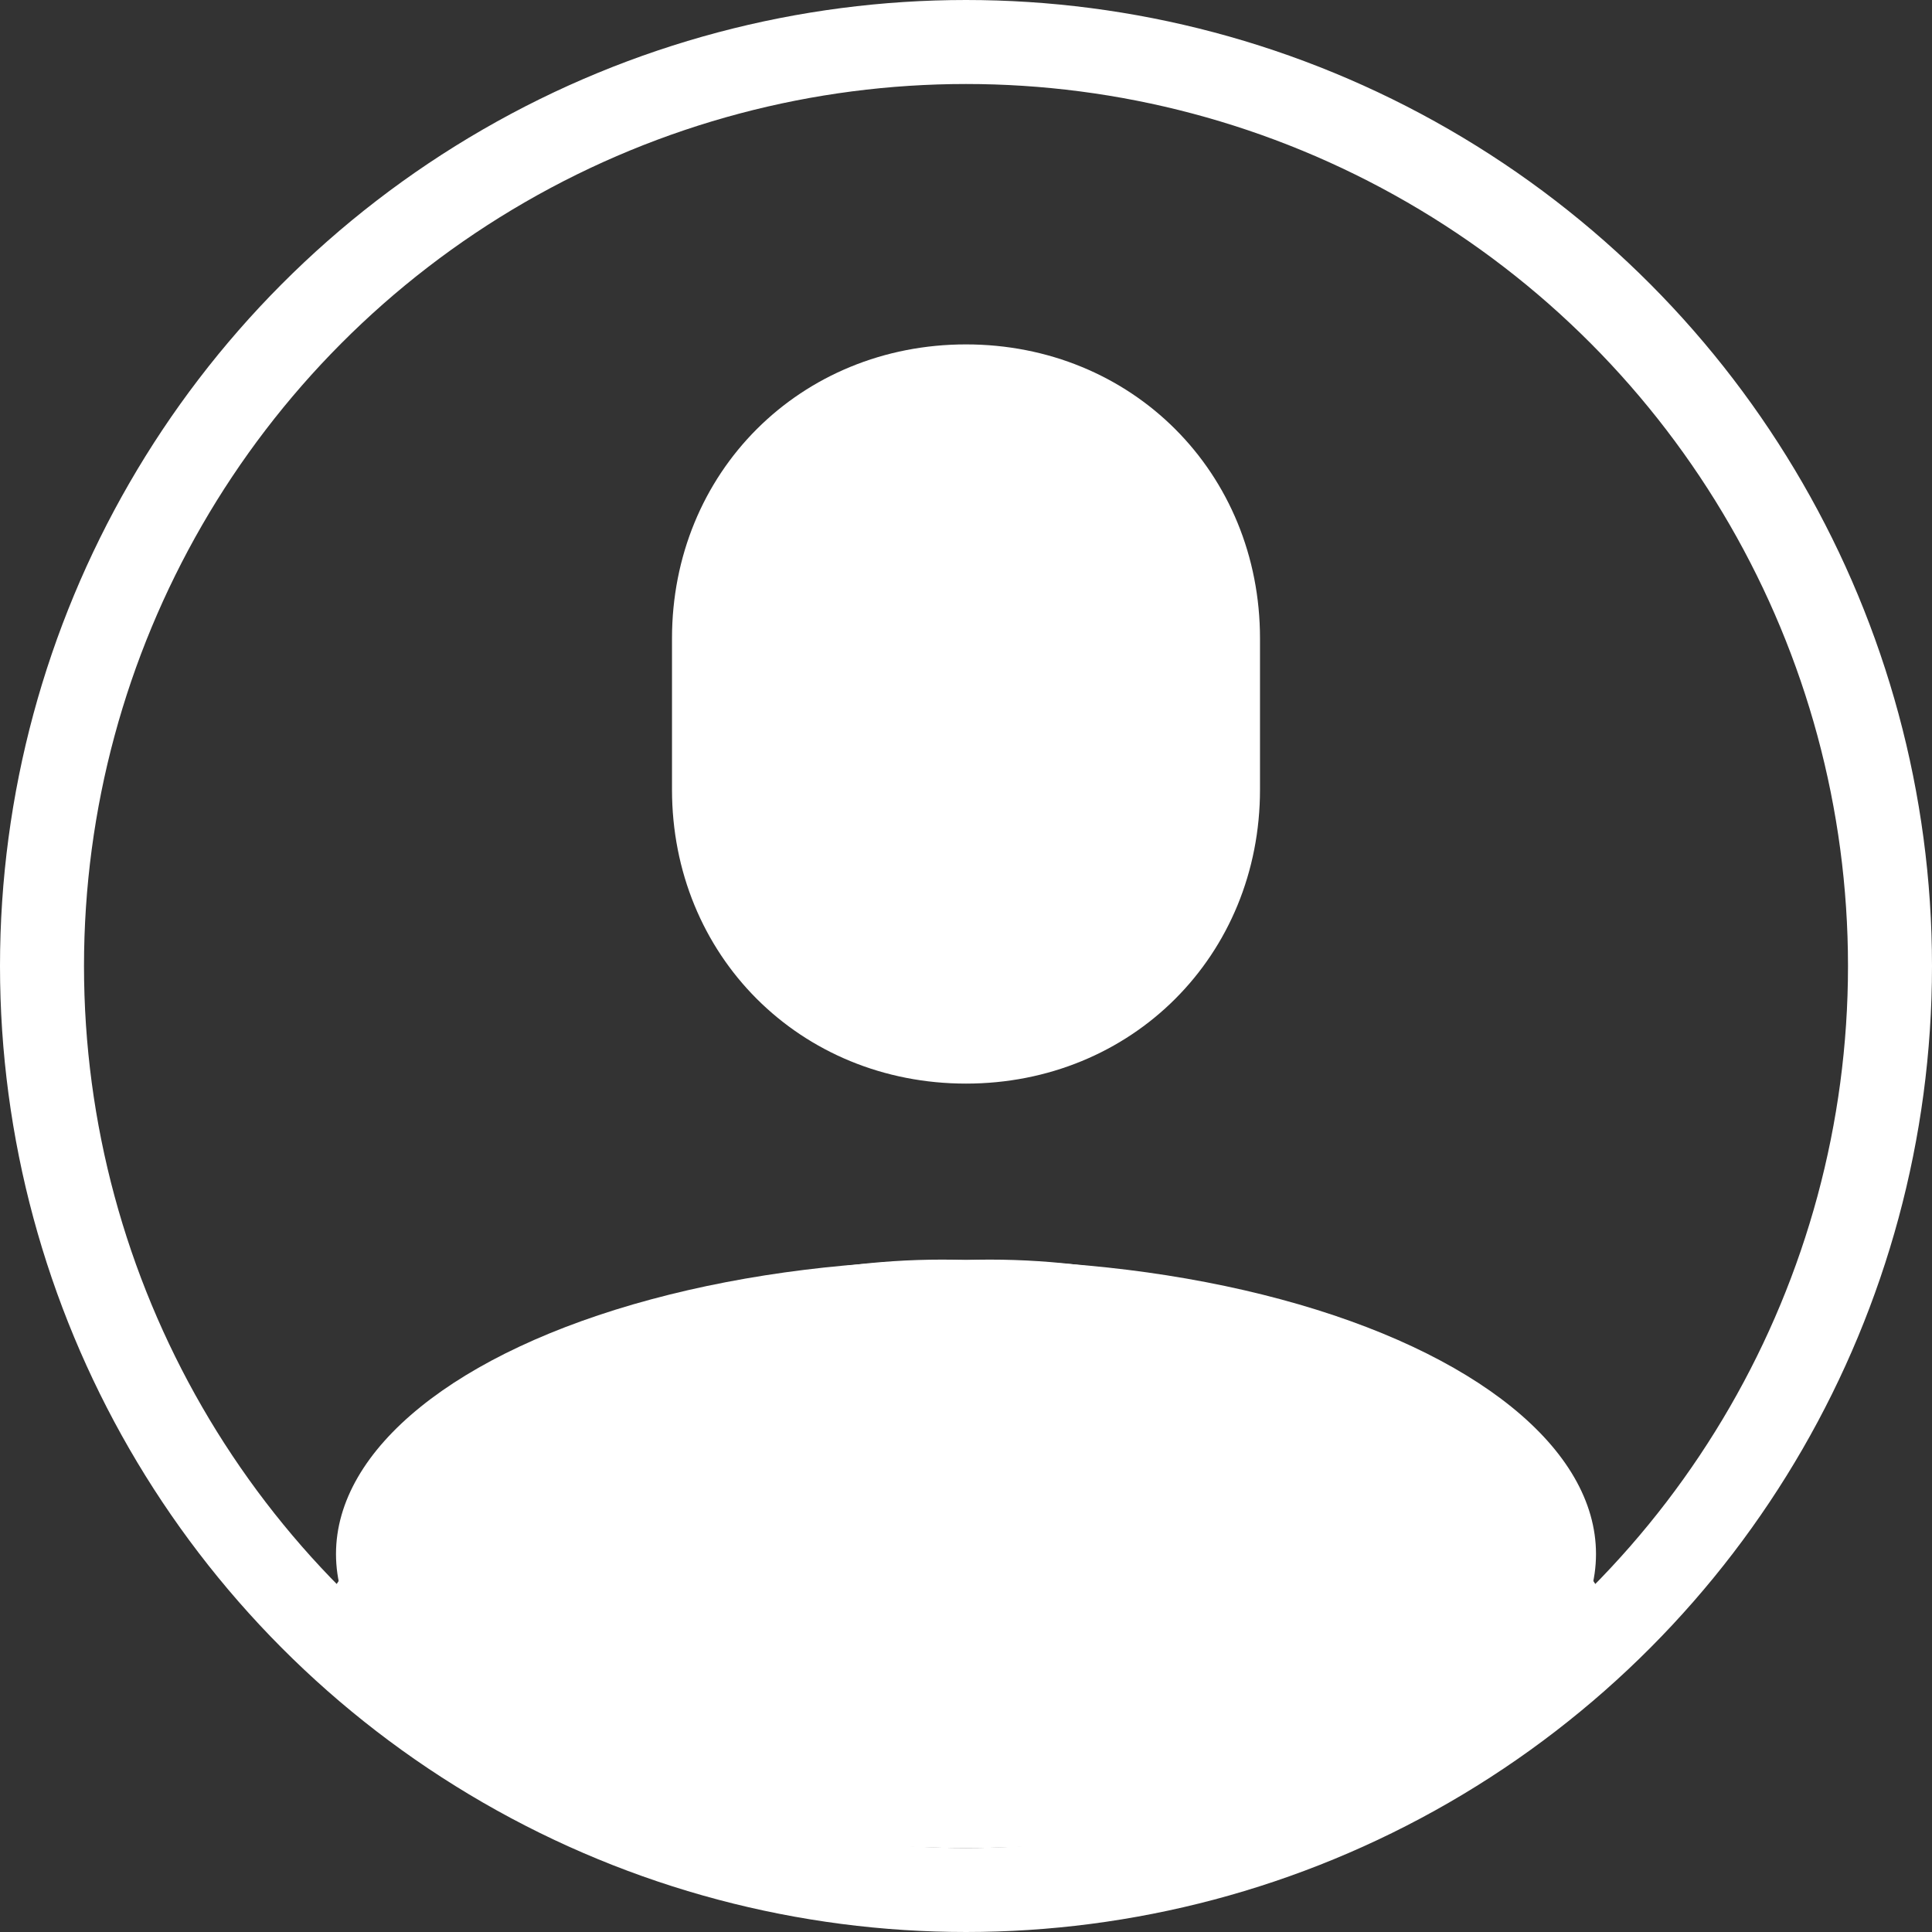 <?xml version="1.0" encoding="utf-8"?>
<!-- Generator: Adobe Illustrator 27.8.1, SVG Export Plug-In . SVG Version: 6.00 Build 0)  -->
<svg version="1.1" id="Layer_1" xmlns="http://www.w3.org/2000/svg" xmlns:xlink="http://www.w3.org/1999/xlink" x="0px" y="0px"
	 viewBox="0 0 23 23" style="enable-background:new 0 0 23 23;" xml:space="preserve">
<rect x="0" y="0" width="23" height="23" fill="#333333" stroke="none"/>
<style type="text/css">
	.st0{clip-path:url(#SVGID_00000006671956705168677300000011466332110577491091_);}
	.st1{fill:none;stroke:#FFFFFF;stroke-linecap:round;stroke-linejoin:round;}
	.st2{fill:#FFFFFF;stroke:#FFFFFF;stroke-linecap:round;stroke-linejoin:round;}
	.st3{fill:#FFFFFF;}
</style>
<g>
	<g>
		<defs>
			<rect id="SVGID_1_" x="0" width="23" height="23"/>
		</defs>
		<clipPath id="SVGID_00000075884945250349355730000007739362281872125080_">
			<use xlink:href="#SVGID_1_"  style="overflow:visible;"/>
		</clipPath>
		<g id="Group_80" style="clip-path:url(#SVGID_00000075884945250349355730000007739362281872125080_);">
			<circle id="Ellipse_21" class="st1" cx="11.5" cy="11.5" r="11"/>
			<path id="Path_101" class="st2" d="M14.5,9.4c0,1.7-1.3,3-3,3s-3-1.3-3-3V7.6c0-1.7,1.3-3,3-3s3,1.3,3,3V9.4z"/>
			<path id="Path_102" class="st2" d="M4.2,19.5c1.5-2.6,4.3-4.1,7.3-4c3-0.1,5.8,1.4,7.3,4"/>
			<ellipse id="Ellipse_23" class="st3" cx="11.5" cy="18.5" rx="7.5" ry="3.5"/>
		</g>
	</g>
</g>
</svg>
